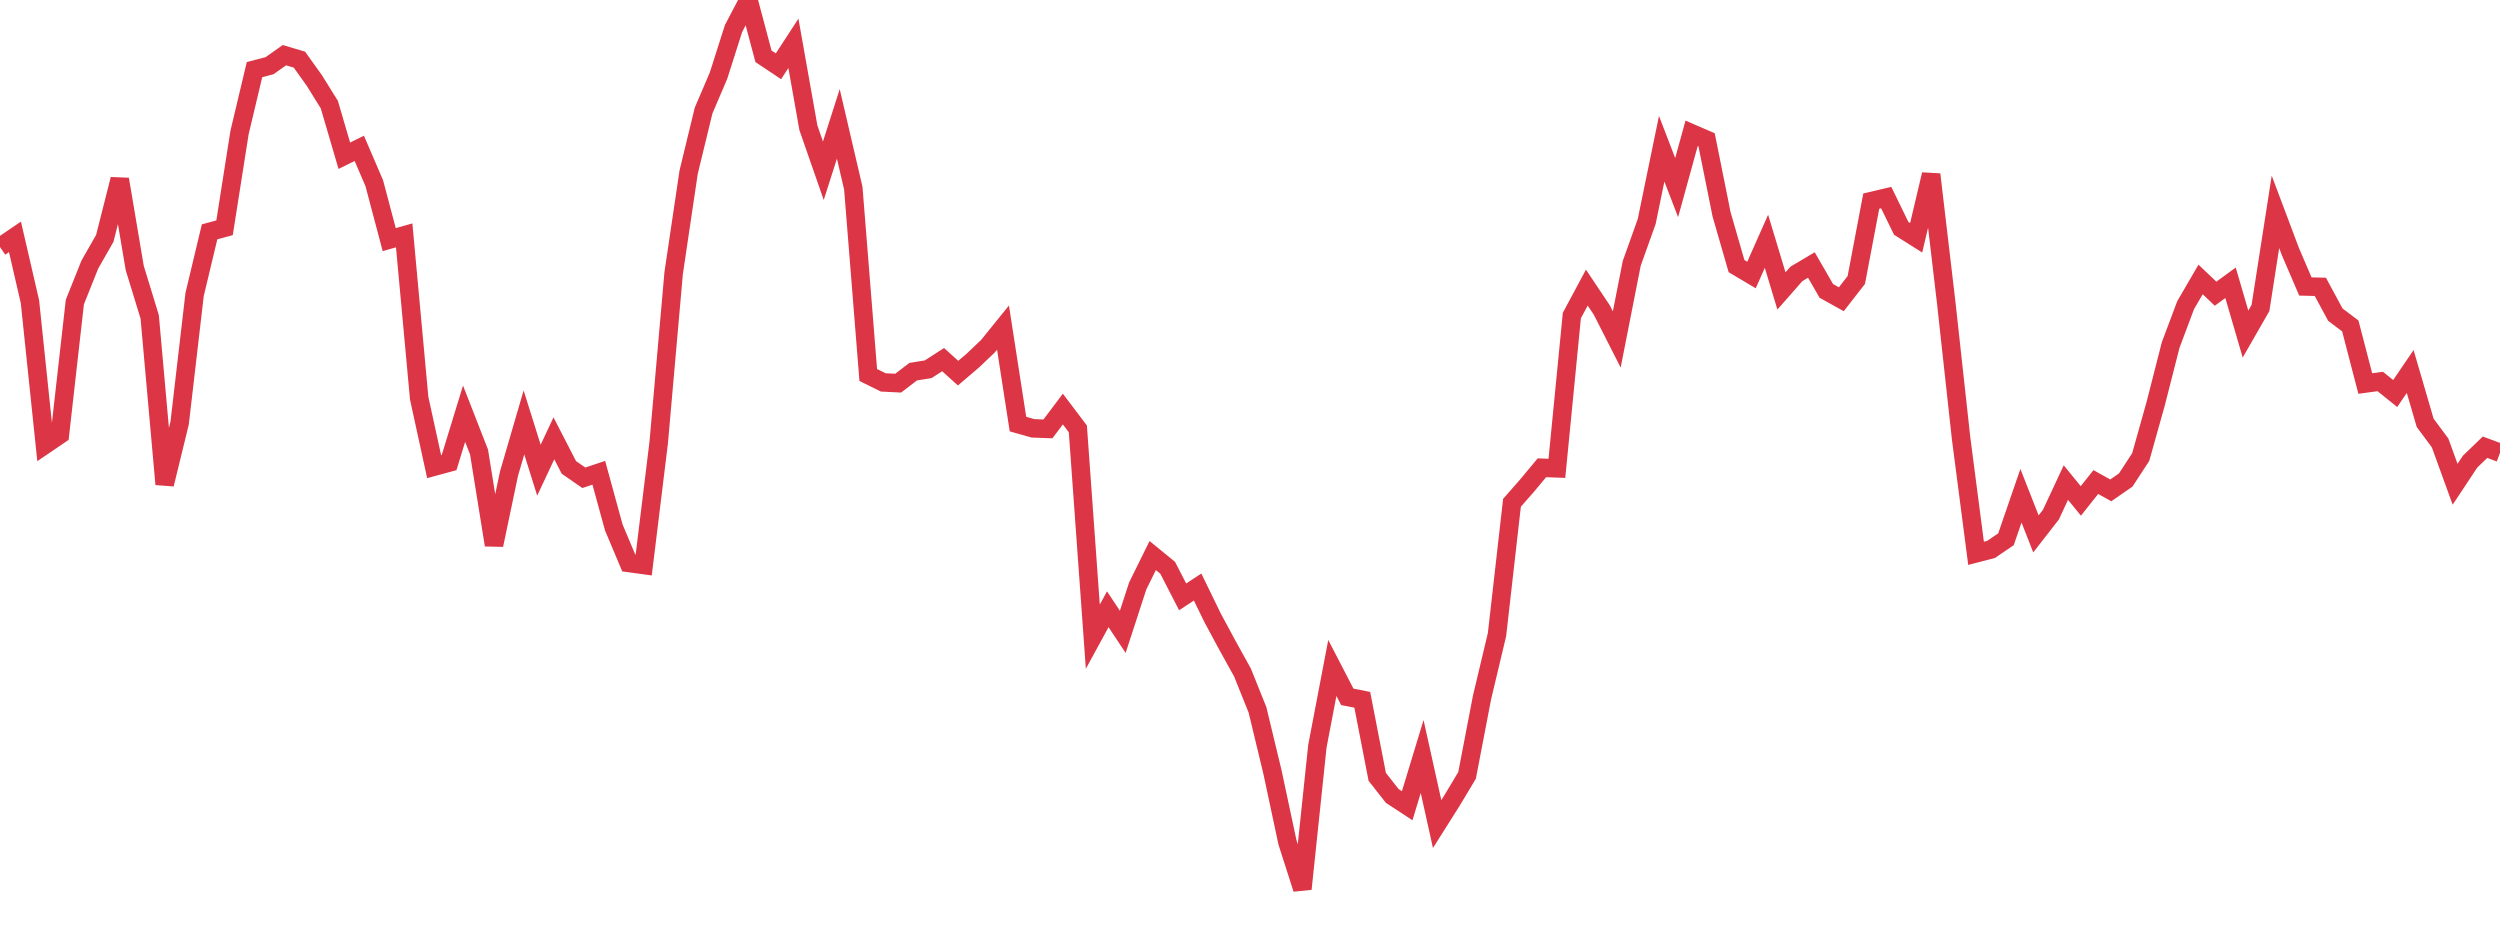 <?xml version="1.0" standalone="no"?>
<!DOCTYPE svg PUBLIC "-//W3C//DTD SVG 1.1//EN" "http://www.w3.org/Graphics/SVG/1.1/DTD/svg11.dtd">
<svg width="135" height="50" viewBox="0 0 135 50" preserveAspectRatio="none" class="sparkline" xmlns="http://www.w3.org/2000/svg"
xmlns:xlink="http://www.w3.org/1999/xlink"><path  class="sparkline--line" d="M 0 13.34 L 0 13.34 L 0.808 12.79 L 1.617 16.29 L 2.425 24.02 L 3.234 23.47 L 4.042 16.31 L 4.85 14.29 L 5.659 12.87 L 6.467 9.68 L 7.275 14.47 L 8.084 17.11 L 8.892 26.15 L 9.701 22.84 L 10.509 15.9 L 11.317 12.52 L 12.126 12.3 L 12.934 7.16 L 13.743 3.76 L 14.551 3.55 L 15.359 2.98 L 16.168 3.22 L 16.976 4.35 L 17.784 5.65 L 18.593 8.41 L 19.401 8.01 L 20.21 9.89 L 21.018 12.94 L 21.826 12.71 L 22.635 21.5 L 23.443 25.2 L 24.251 24.98 L 25.06 22.34 L 25.868 24.41 L 26.677 29.43 L 27.485 25.58 L 28.293 22.81 L 29.102 25.39 L 29.91 23.67 L 30.719 25.24 L 31.527 25.8 L 32.335 25.53 L 33.144 28.48 L 33.952 30.4 L 34.76 30.51 L 35.569 23.91 L 36.377 14.75 L 37.186 9.3 L 37.994 5.97 L 38.802 4.08 L 39.611 1.54 L 40.419 0 L 41.228 3.04 L 42.036 3.58 L 42.844 2.34 L 43.653 6.9 L 44.461 9.22 L 45.269 6.69 L 46.078 10.16 L 46.886 20.25 L 47.695 20.65 L 48.503 20.69 L 49.311 20.07 L 50.12 19.94 L 50.928 19.42 L 51.737 20.15 L 52.545 19.46 L 53.353 18.69 L 54.162 17.69 L 54.97 22.9 L 55.778 23.13 L 56.587 23.16 L 57.395 22.09 L 58.204 23.16 L 59.012 34.38 L 59.82 32.9 L 60.629 34.12 L 61.437 31.64 L 62.246 30 L 63.054 30.66 L 63.862 32.23 L 64.671 31.7 L 65.479 33.36 L 66.287 34.86 L 67.096 36.32 L 67.904 38.33 L 68.713 41.69 L 69.521 45.48 L 70.329 48 L 71.138 40.3 L 71.946 36.07 L 72.754 37.63 L 73.563 37.79 L 74.371 41.95 L 75.18 42.98 L 75.988 43.51 L 76.796 40.85 L 77.605 44.5 L 78.413 43.22 L 79.222 41.87 L 80.03 37.66 L 80.838 34.27 L 81.647 27.15 L 82.455 26.23 L 83.263 25.26 L 84.072 25.29 L 84.88 17.04 L 85.689 15.53 L 86.497 16.74 L 87.305 18.33 L 88.114 14.22 L 88.922 11.96 L 89.731 8.03 L 90.539 10.13 L 91.347 7.2 L 92.156 7.55 L 92.964 11.57 L 93.772 14.37 L 94.581 14.85 L 95.389 13.03 L 96.198 15.71 L 97.006 14.79 L 97.814 14.31 L 98.623 15.71 L 99.431 16.16 L 100.24 15.12 L 101.048 10.86 L 101.856 10.67 L 102.665 12.33 L 103.473 12.84 L 104.281 9.42 L 105.09 16.29 L 105.898 23.66 L 106.707 29.88 L 107.515 29.67 L 108.323 29.12 L 109.132 26.77 L 109.94 28.83 L 110.749 27.79 L 111.557 26.06 L 112.365 27.05 L 113.174 26.03 L 113.982 26.48 L 114.79 25.92 L 115.599 24.68 L 116.407 21.8 L 117.216 18.63 L 118.024 16.48 L 118.832 15.09 L 119.641 15.86 L 120.449 15.27 L 121.257 18.04 L 122.066 16.63 L 122.874 11.44 L 123.683 13.59 L 124.491 15.47 L 125.299 15.49 L 126.108 16.99 L 126.916 17.6 L 127.725 20.71 L 128.533 20.6 L 129.341 21.25 L 130.15 20.06 L 130.958 22.83 L 131.766 23.92 L 132.575 26.15 L 133.383 24.93 L 134.192 24.15 L 135 24.45" fill="none" stroke-width="1" stroke="#dc3545"></path></svg>